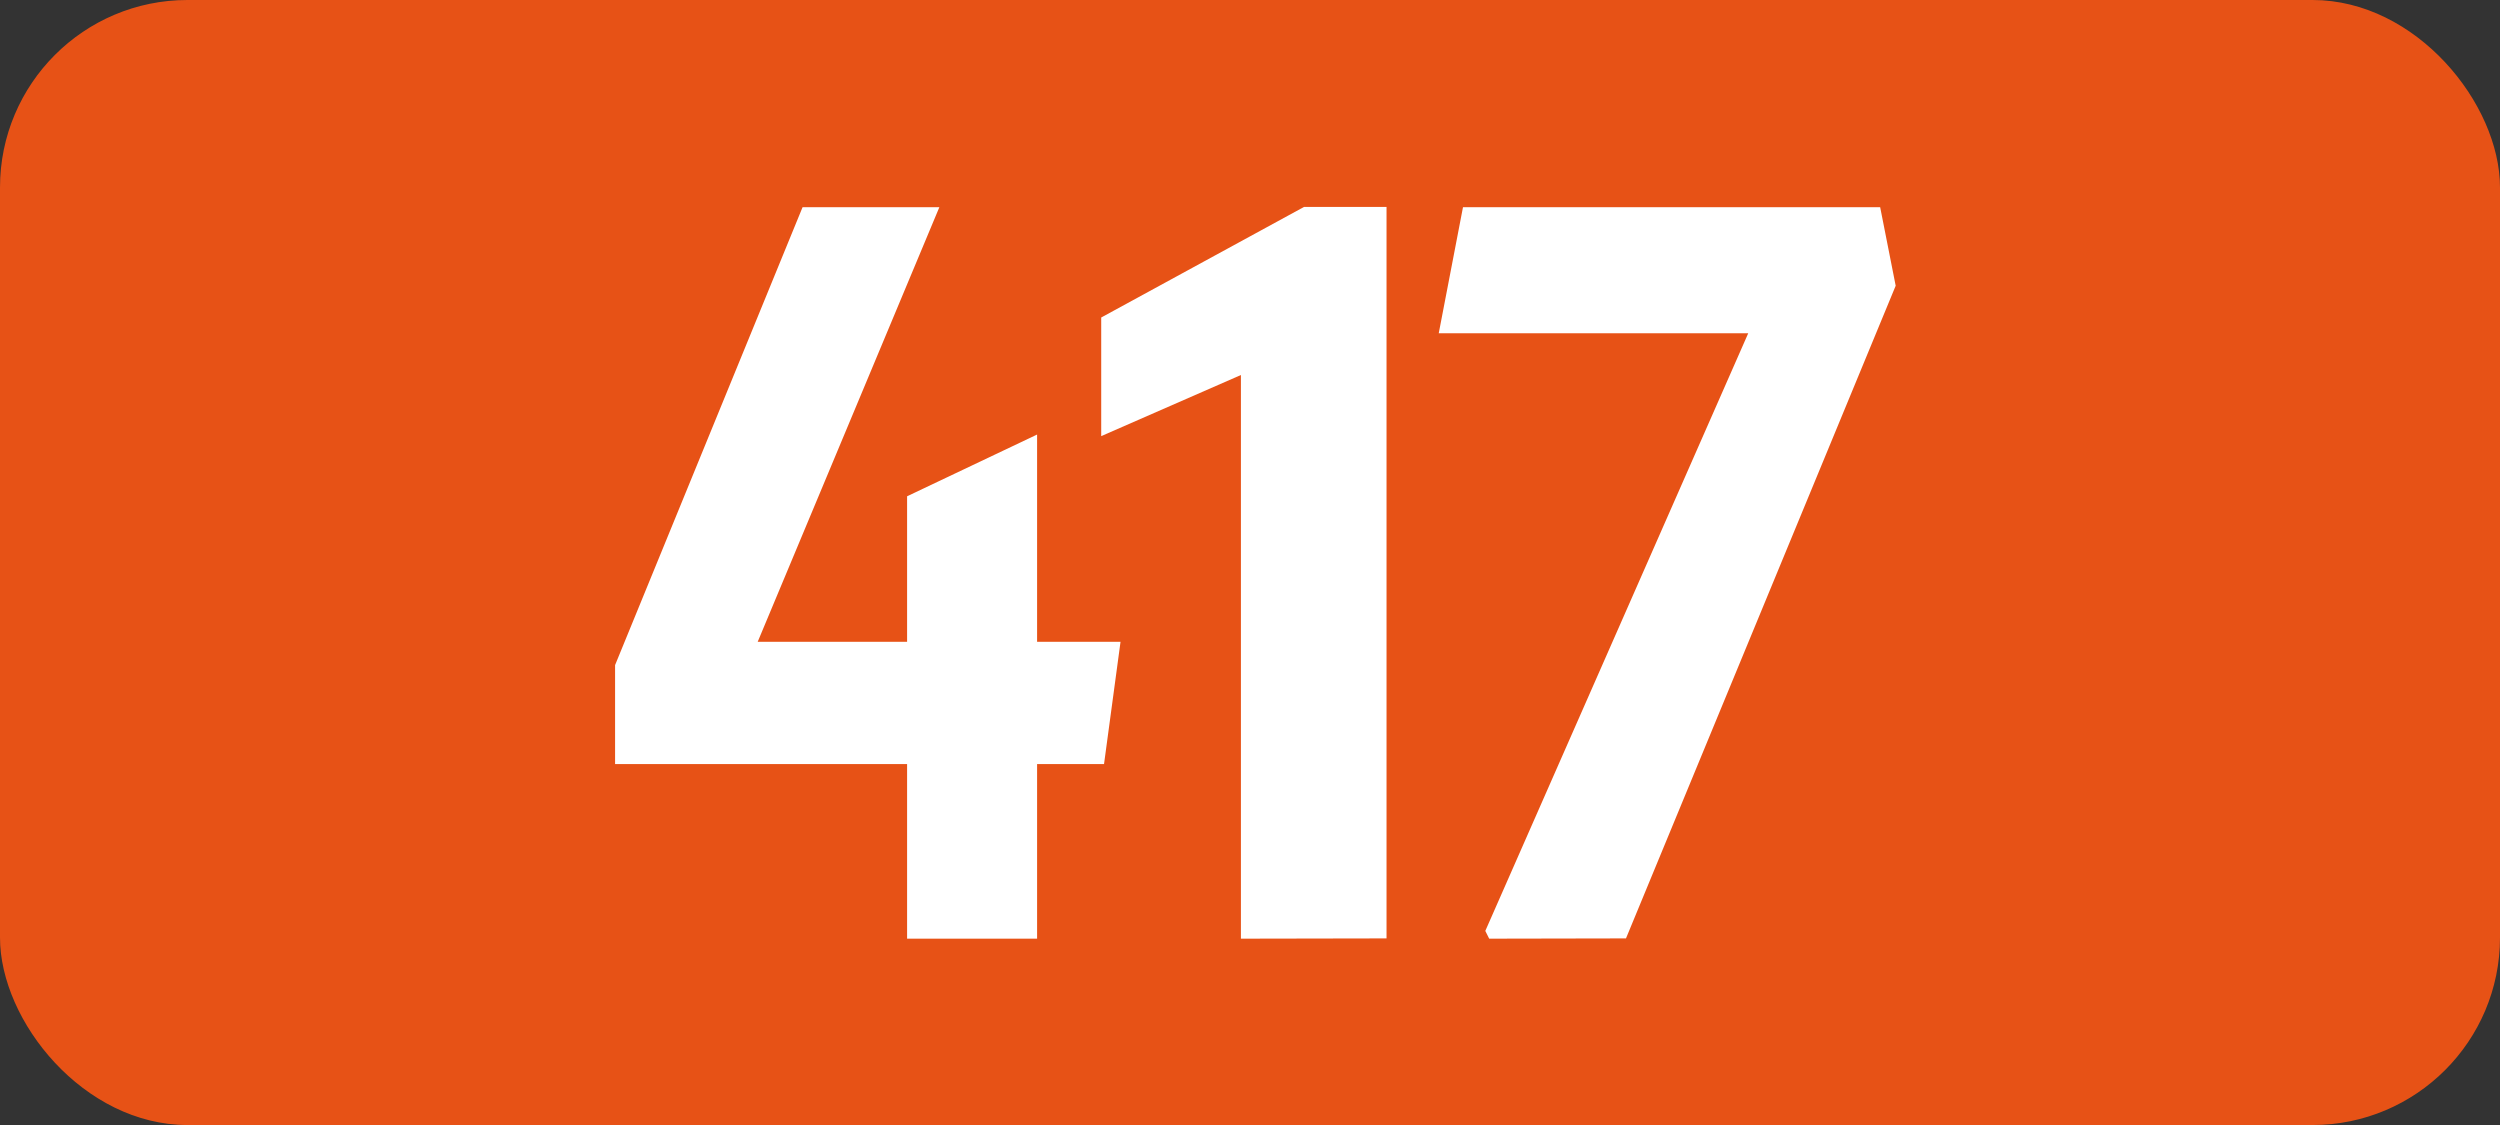 <svg id="Calque_1" data-name="Calque 1" xmlns="http://www.w3.org/2000/svg" viewBox="0 0 283.46 127.56"><rect x="0" y="0" width="283.46" height="127.56" fill="#333333" stroke="none"/><defs><style>.cls-1{fill:#e75216;}.cls-2{fill:#fff;}.cls-3{fill:none;stroke:#1d1d1b;stroke-miterlimit:10;stroke-width:0.1px;stroke-dasharray:1.2;}</style></defs><rect class="cls-1" width="283.46" height="127.56" rx="21.26"/><path class="cls-2" d="M102.85,86.63H69.74V75.41L91,23.49h15.51L85.91,72.77h16.94V56.27l14.74-7V72.77h9.46l-1.87,13.86h-7.59v19.8H102.85Z"/><path class="cls-2" d="M140.7,106.43V42.52l-15.84,6.93V36l23-12.54h9.35v82.94Z"/><path class="cls-2" d="M168.85,106.43l-.44-.88,29.81-67.76H163.13l2.75-14.3h47.3l1.76,8.91-30.58,74Z"/><path class="cls-3" d="M51.1,36.85"/><path class="cls-3" d="M51.1,0"/><path class="cls-3" d="M51.1,36.85"/><path class="cls-3" d="M51.1,0"/></svg>